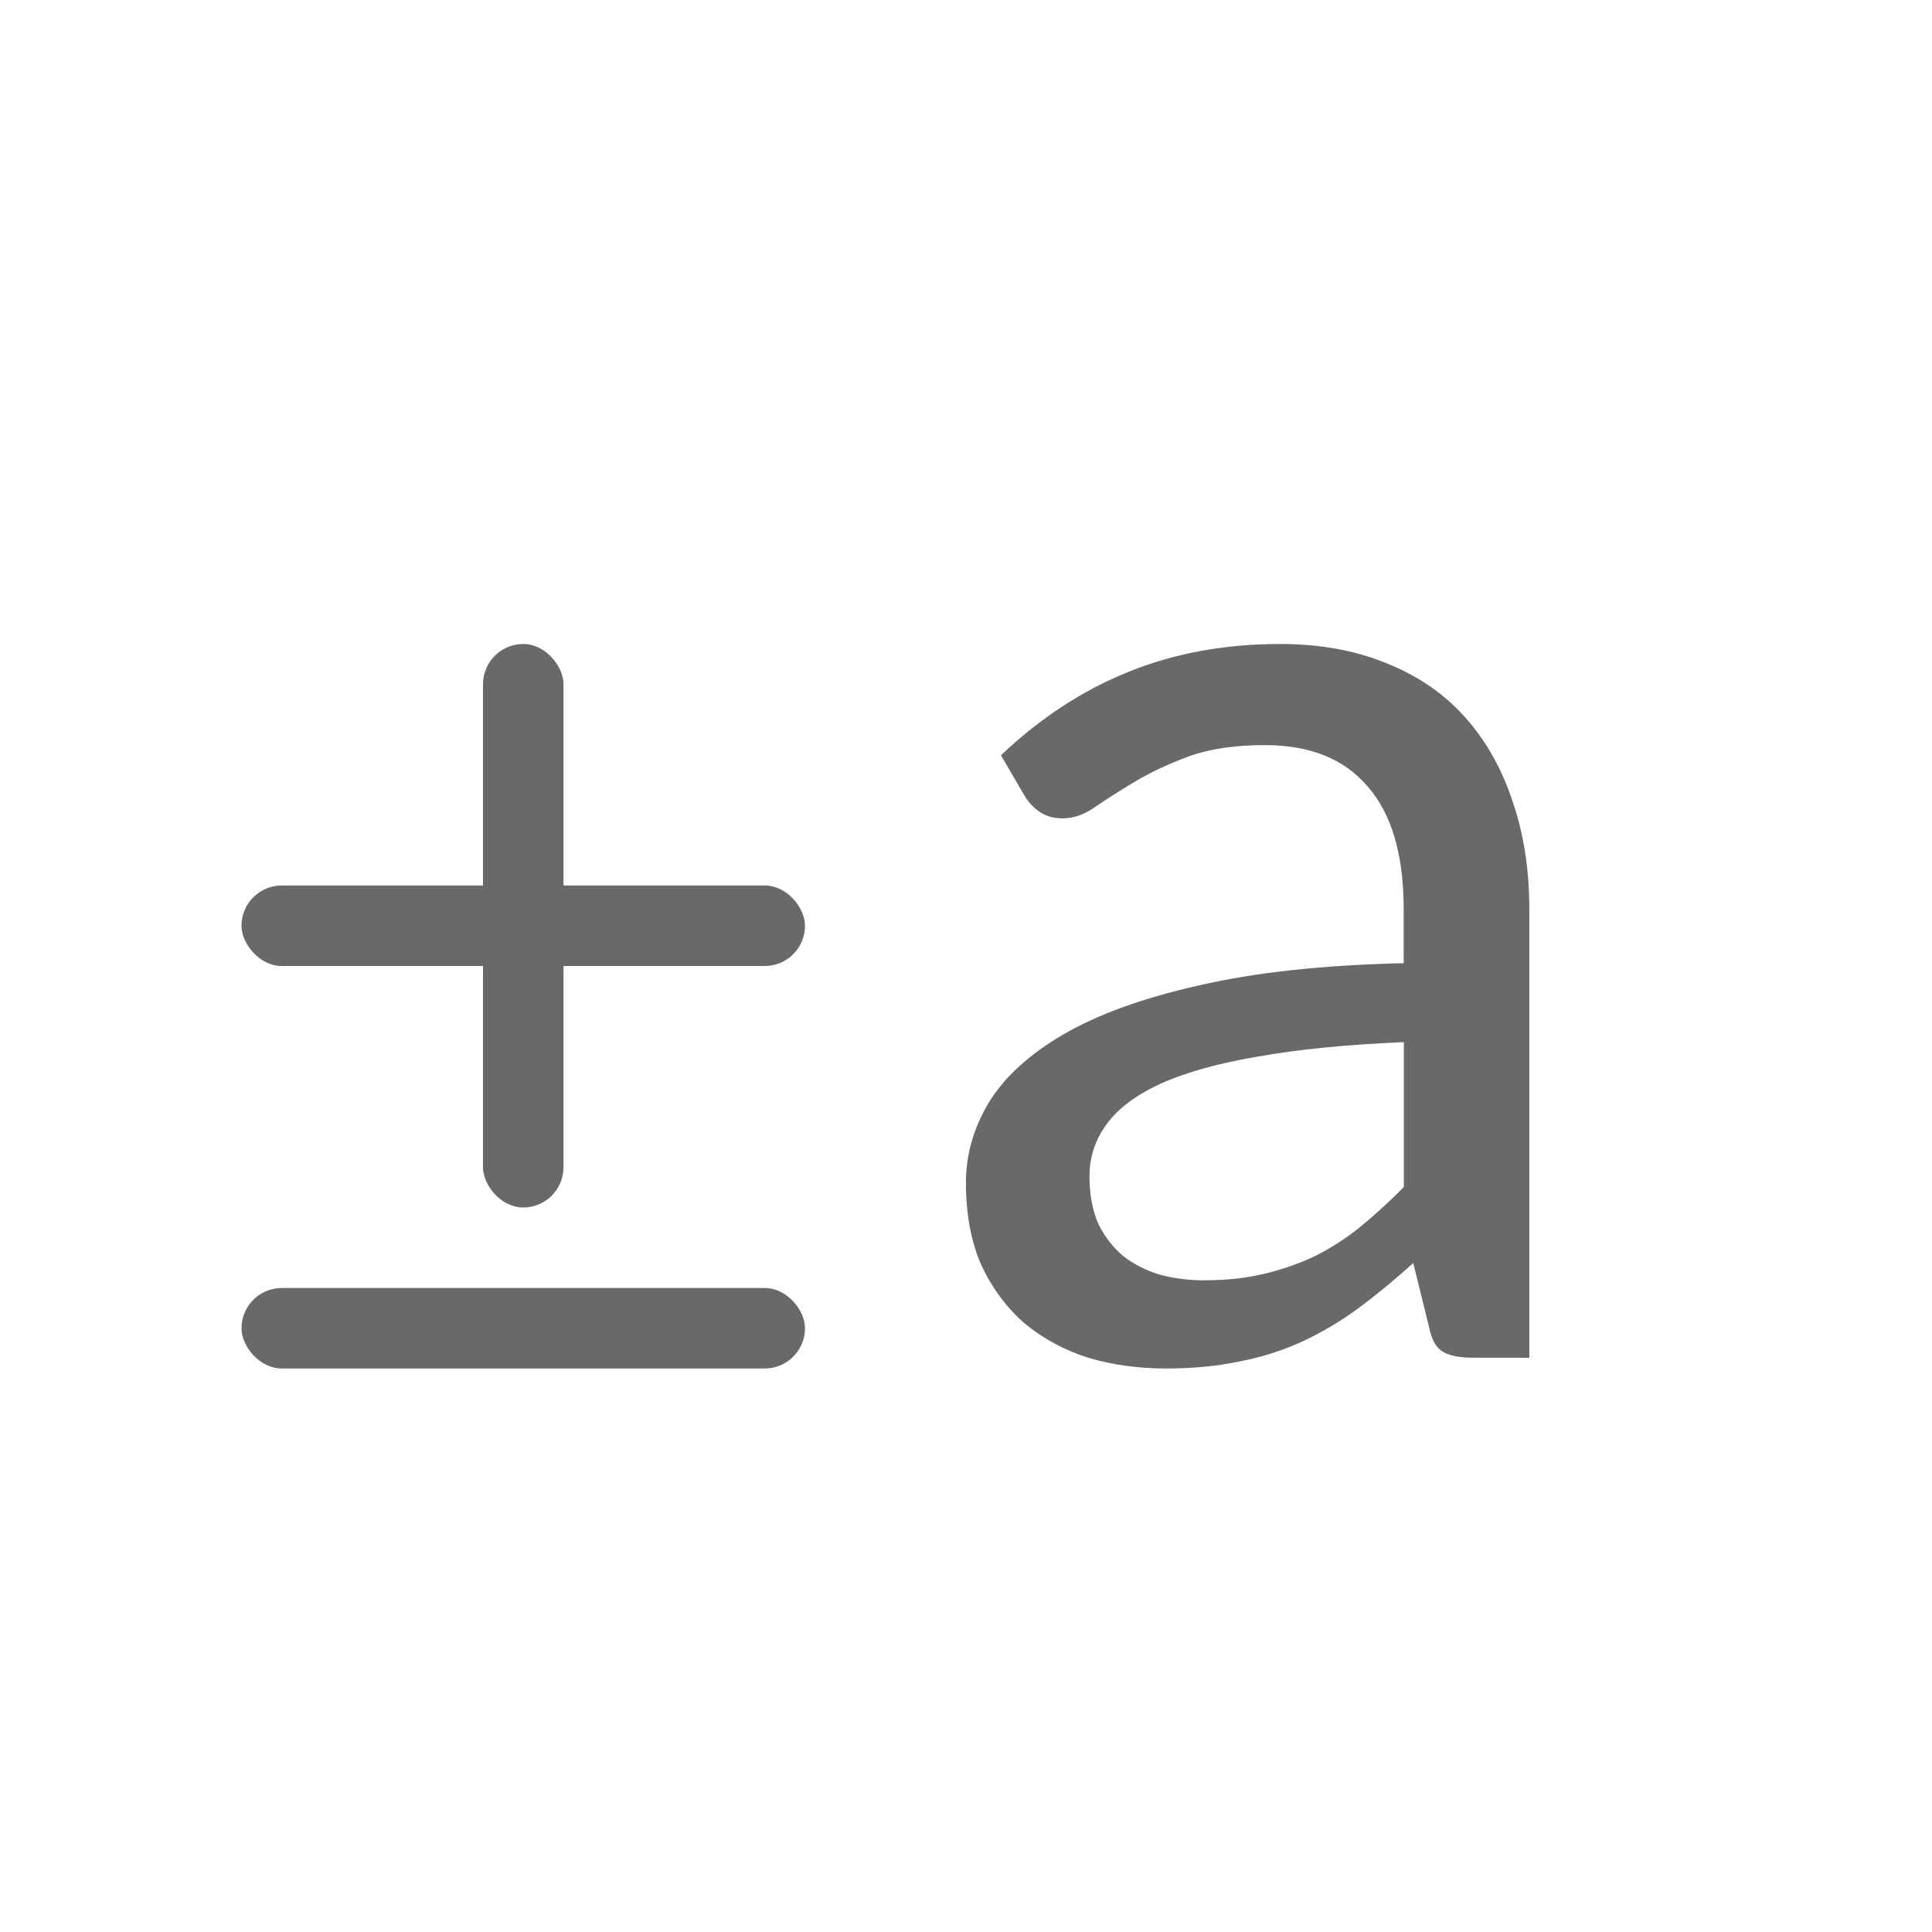 <svg viewBox="0 0 24 24" xmlns="http://www.w3.org/2000/svg"><g fill="#696969"><path d="m18.292 16.866q-.236 0-.363-.071-.127-.071-.173-.294l-.2-.811q-.345.312-.681.561-.327.241-.69.41-.363.169-.781.25-.418.089-.917.089-.518 0-.971-.134-.445-.143-.79-.428-.336-.294-.536-.722-.191-.437-.191-1.025 0-.517.281-.989.291-.481.935-.855.645-.374 1.68-.606 1.035-.241 2.542-.276v-.668q0-1.016-.445-1.524-.436-.517-1.28-.517-.563 0-.953.143-.381.143-.663.312-.281.169-.49.312-.2.143-.409.143-.163 0-.281-.08-.118-.08-.191-.205l-.291-.499q.735-.695 1.58-1.034.853-.348 1.888-.348.744 0 1.326.241.581.232.971.668.39.437.59 1.043.209.606.209 1.346v5.569zm-3.323-.962q.399 0 .735-.08.336-.08.636-.223.3-.151.563-.365.272-.223.536-.49v-1.8q-1.062.045-1.807.178-.744.125-1.217.339-.463.214-.672.508-.209.285-.209.642 0 .339.109.588.118.241.309.401.191.151.454.232.263.071.563.071z"/><rect height="1" ry=".5" width="7" x="3" y="16"/><rect height="1" ry=".5" width="7" x="3" y="11"/><rect height="7" ry=".5" width="1" x="6" y="8"/></g></svg>